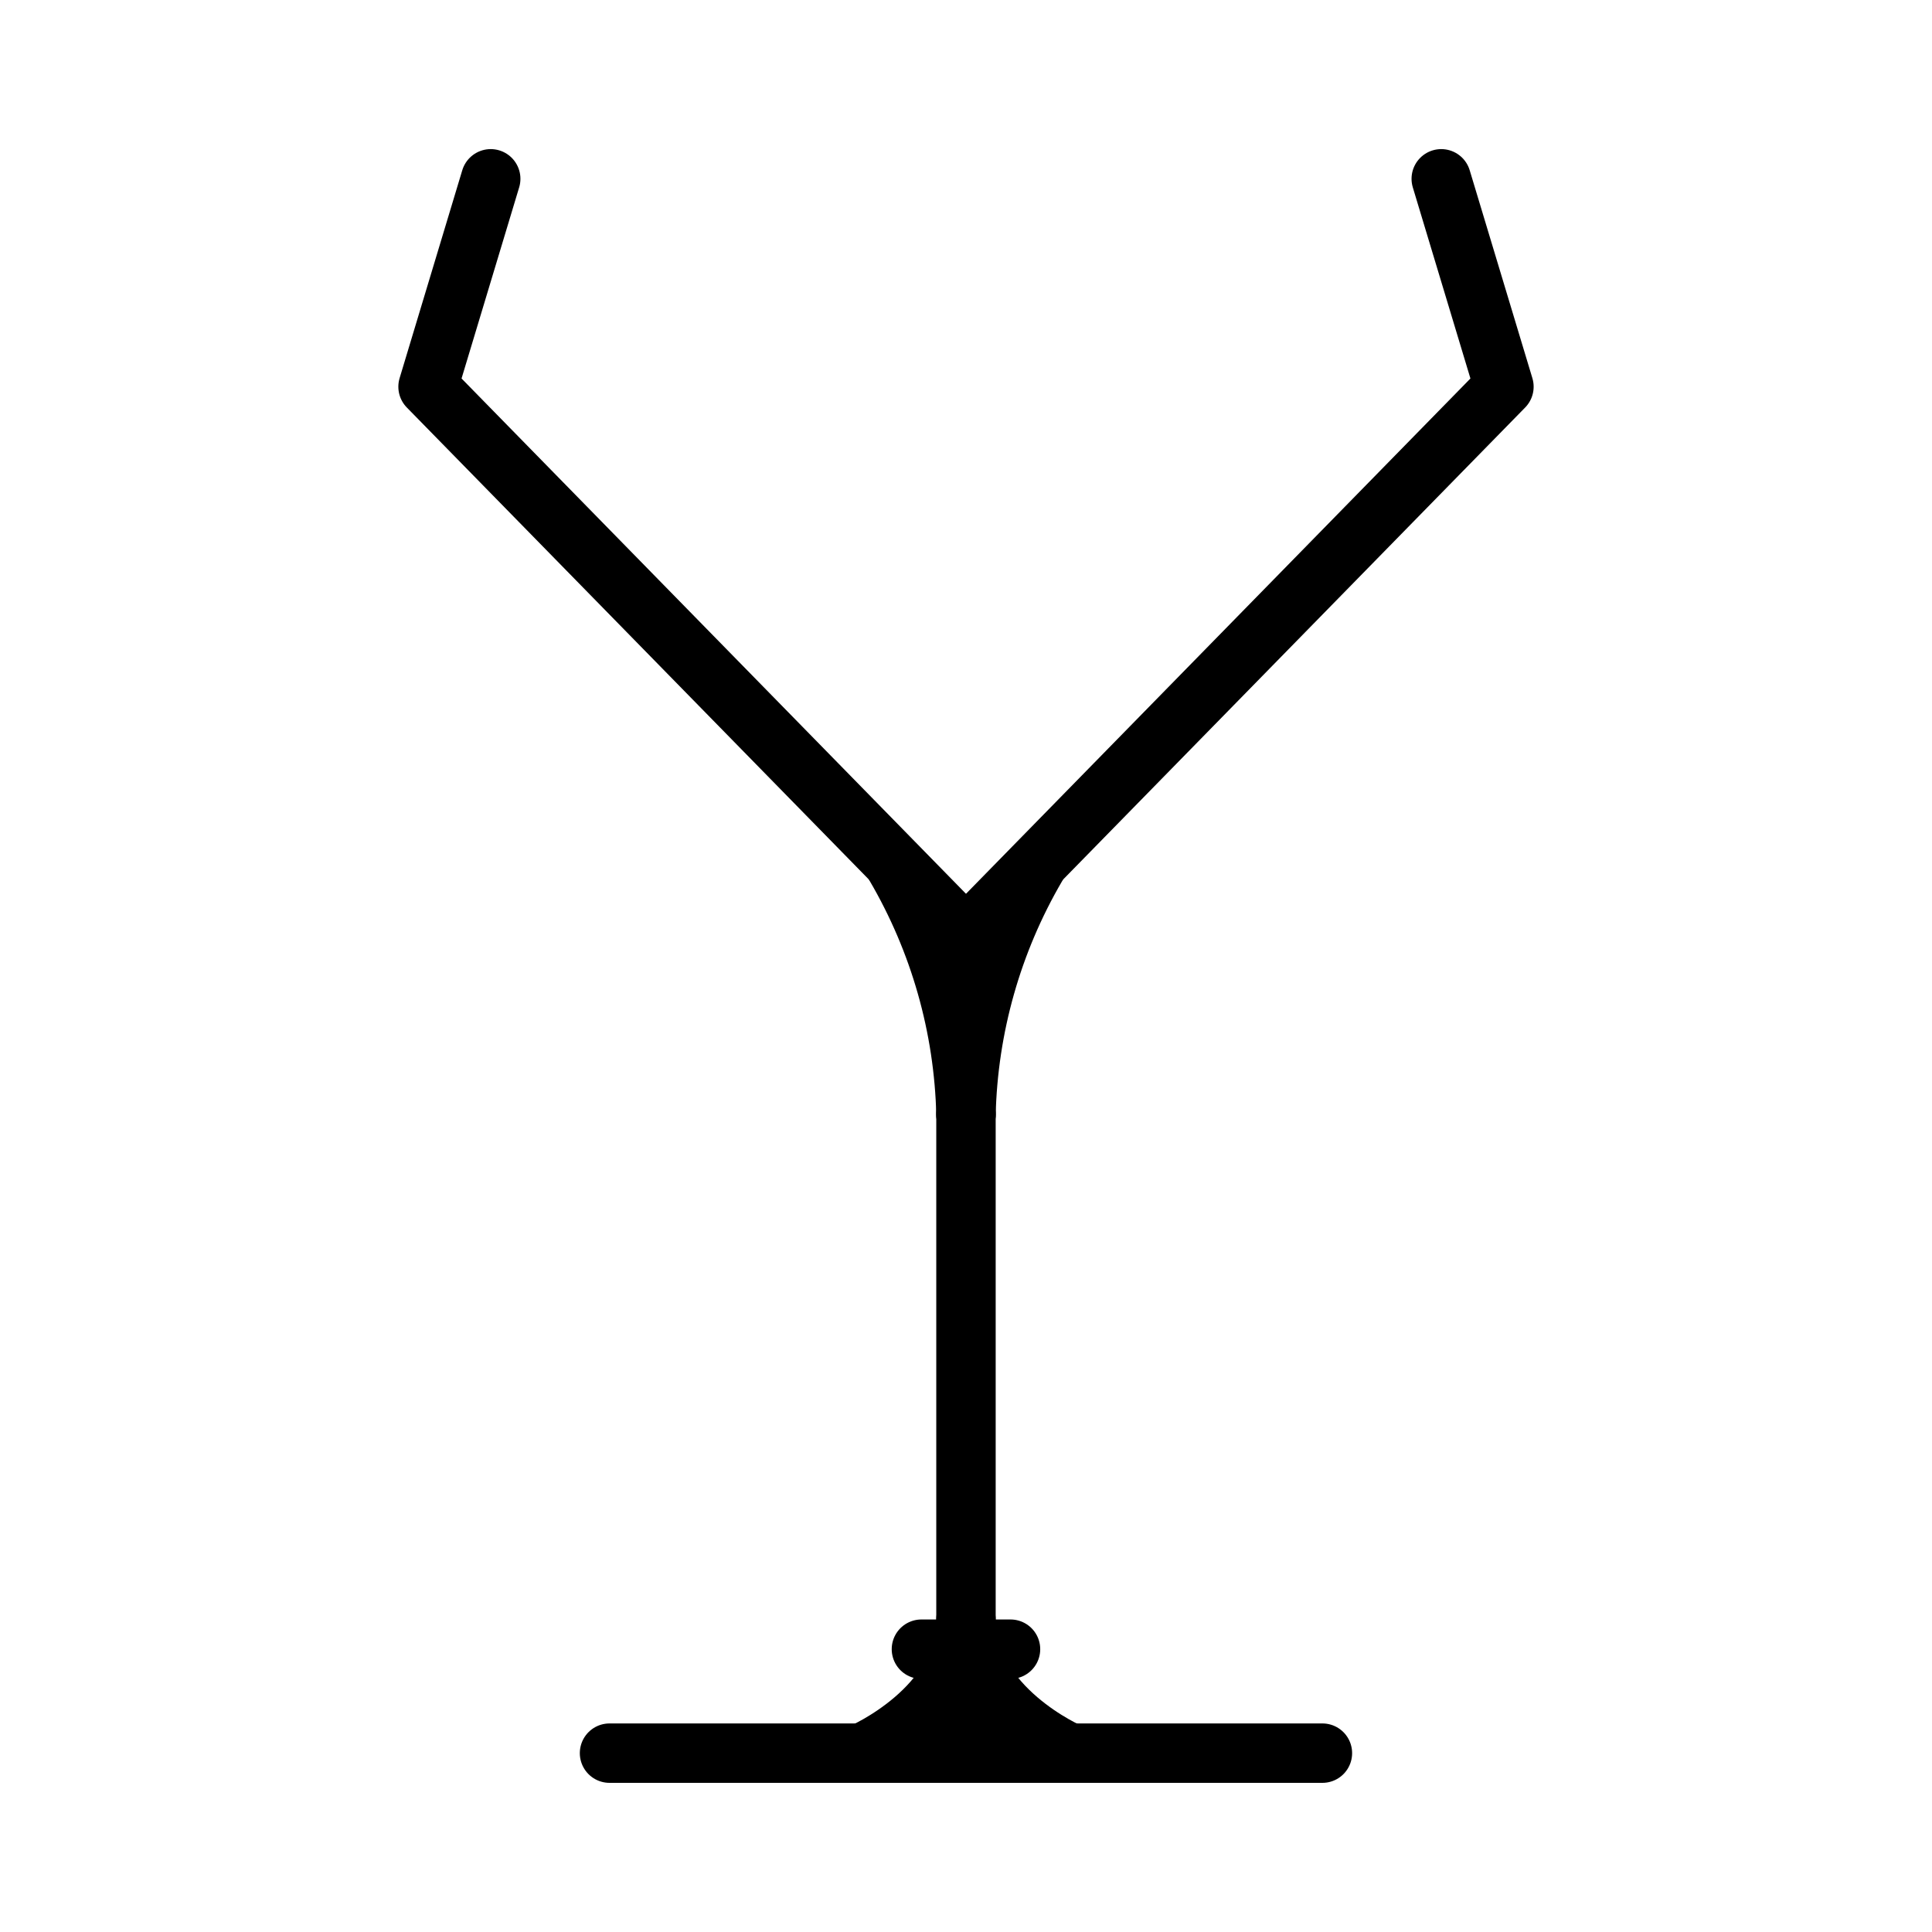 <?xml version="1.0" encoding="UTF-8"?>
<!-- Uploaded to: ICON Repo, www.iconrepo.com, Generator: ICON Repo Mixer Tools -->
<svg width="800px" height="800px" version="1.1" viewBox="144 144 512 512" xmlns="http://www.w3.org/2000/svg">
 <path transform="matrix(3.936 0 0 3.936 148.09 148.09)" d="m68.74 57.29c-2.968 5.08-4.599 10.829-4.74 16.711" fill="none" stroke="#000000" stroke-linecap="round" stroke-linejoin="round" stroke-width="4"/>
 <path transform="matrix(3.936 0 0 3.936 148.09 148.09)" d="m59.23 57.24c2.986 5.091 4.628 10.859 4.771 16.76" fill="none" stroke="#000000" stroke-linecap="round" stroke-linejoin="round" stroke-width="4"/>
 <path transform="matrix(3.936 0 0 3.936 148.09 148.09)" d="m64 74v37.999" fill="none" stroke="#000000" stroke-linecap="round" stroke-linejoin="round" stroke-width="4"/>
 <path d="m421.69 368.51c-13.566 21.191-21.066 45.695-21.688 70.848-0.625-25.152-8.125-49.656-21.688-70.848l21.688 15.742z"/>
 <path transform="matrix(3.936 0 0 3.936 148.09 148.09)" d="m71 117s-7-3-7-9c0 6-7 9-7 9" stroke="#000000" stroke-linecap="round" stroke-linejoin="round" stroke-width="4"/>
 <path transform="matrix(3.936 0 0 3.936 148.09 148.09)" d="m40 117h47.999" fill="none" stroke="#000000" stroke-linecap="round" stroke-linejoin="round" stroke-width="4"/>
 <path transform="matrix(3.936 0 0 3.936 148.09 148.09)" d="m61 110h5.999" fill="none" stroke="#000000" stroke-linecap="round" stroke-linejoin="round" stroke-width="4"/>
 <path transform="matrix(3.936 0 0 3.936 148.09 148.09)" d="m96 11 4.221 13.999-36.22 37-36.22-37 4.22-13.999" fill="none" stroke="#000000" stroke-linecap="round" stroke-linejoin="round" stroke-width="4"/>
</svg>